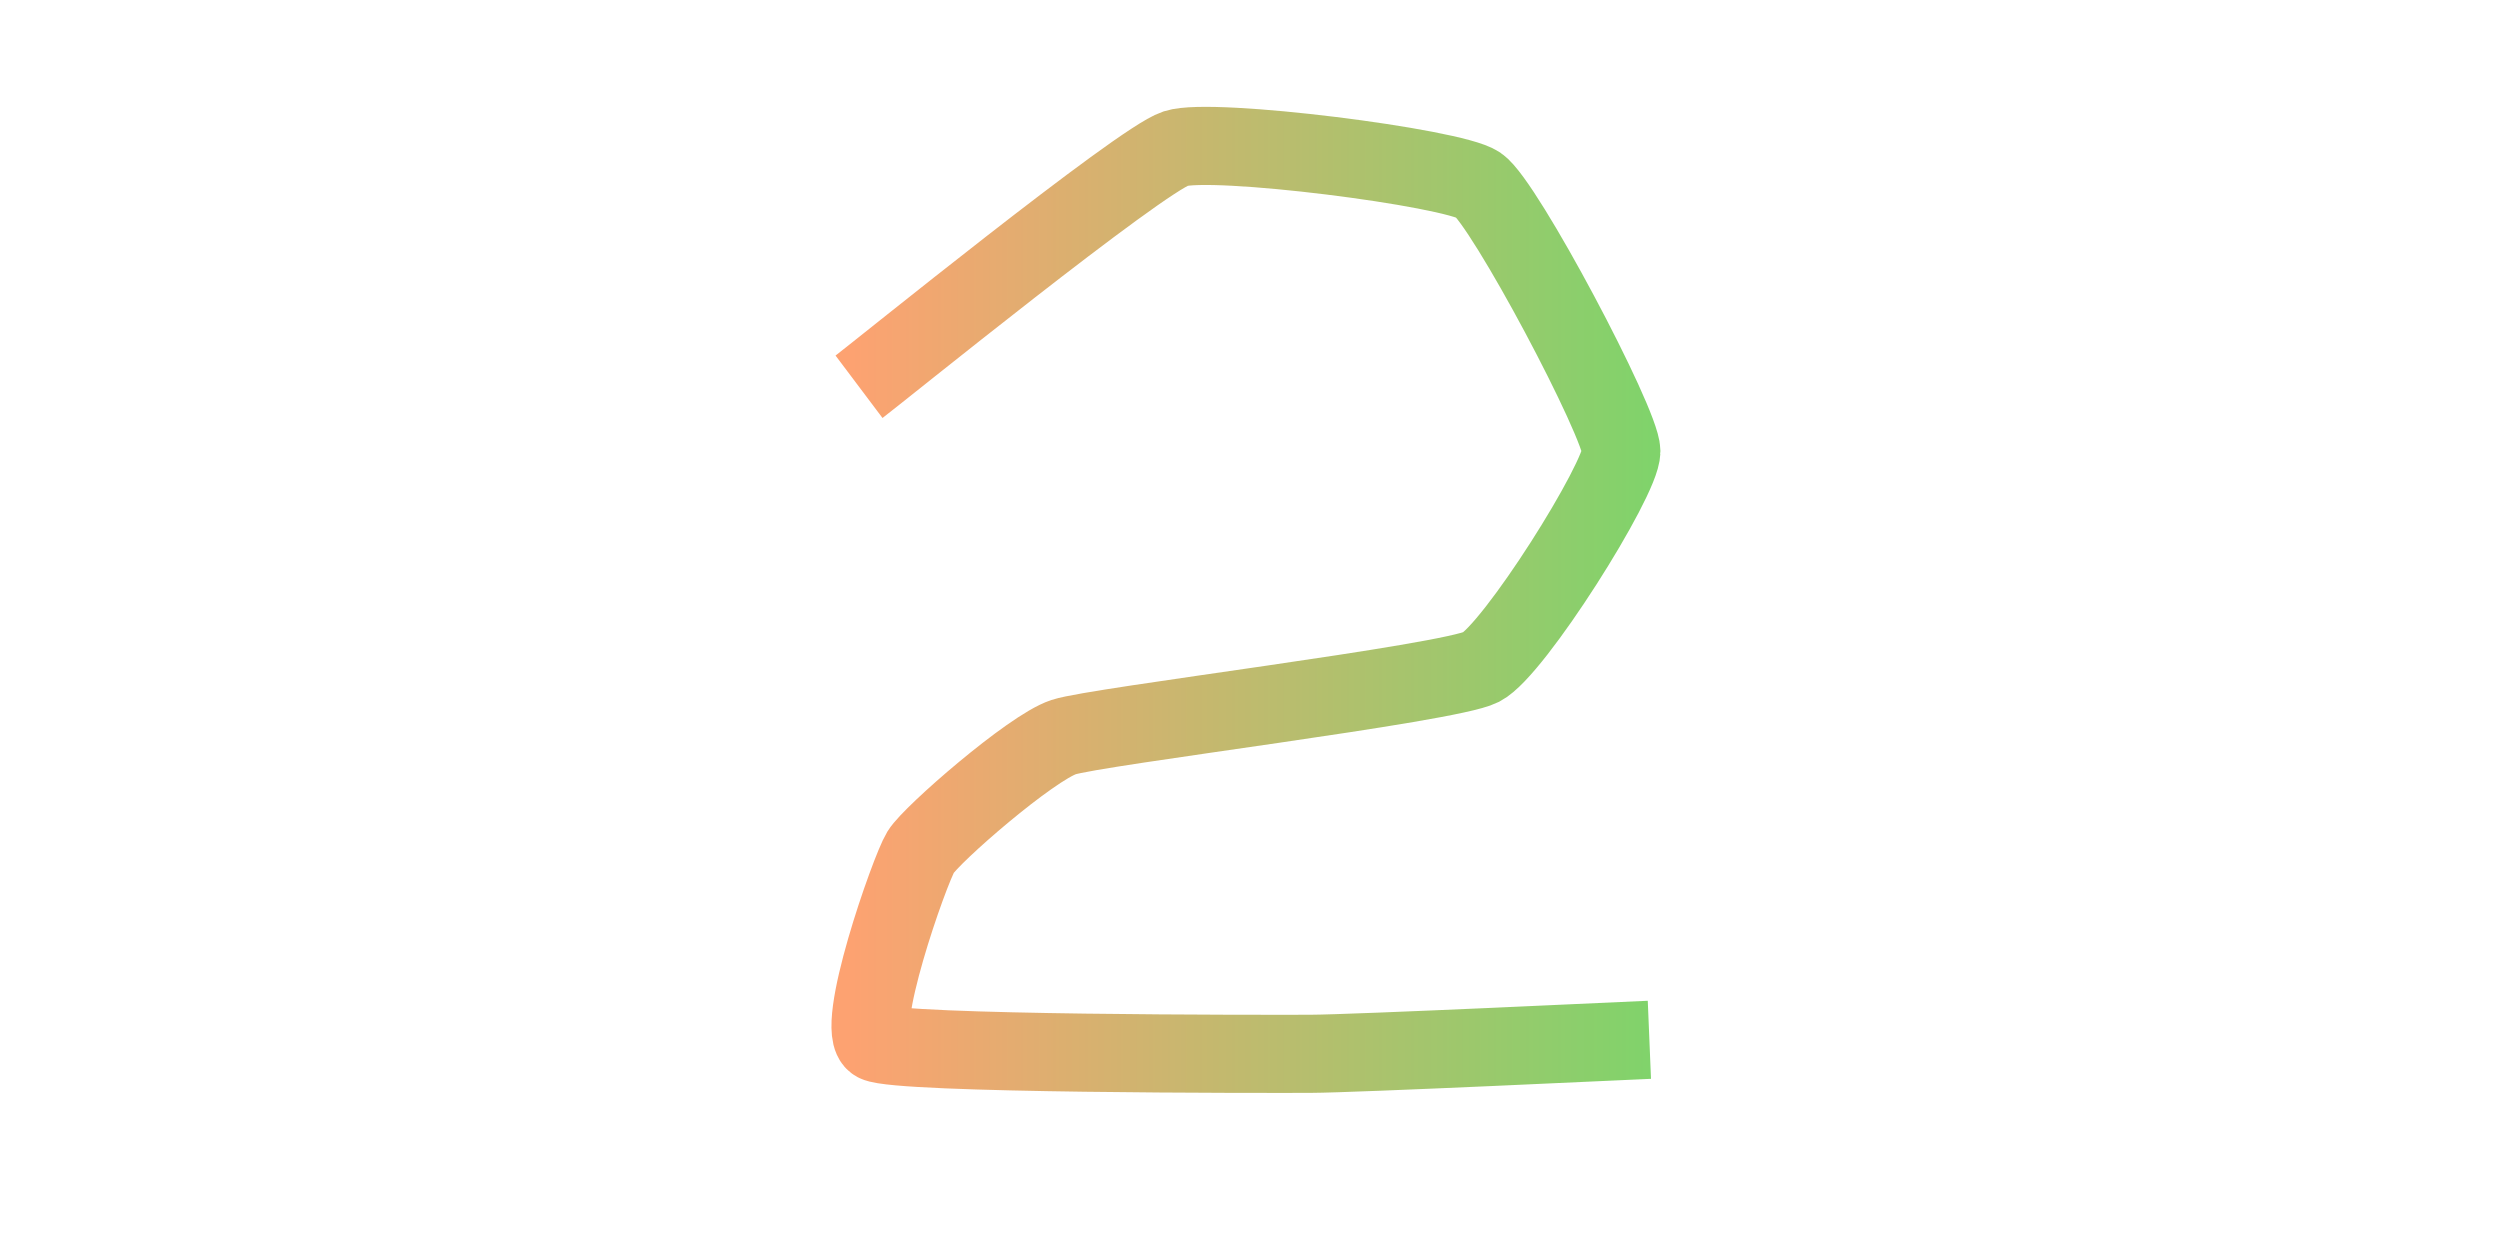 <svg xmlns="http://www.w3.org/2000/svg" xmlns:xlink="http://www.w3.org/1999/xlink" xmlns:svgjs="http://svgjs.dev/svgjs" viewBox="0 0 800 400"><path d="M274.888 123.767C280.8 119.32 364.671 51.3 376.233 47.534C387.795 43.767 464.776 53.543 473.094 59.193C481.413 64.843 518.782 135.396 518.834 144.395C518.886 153.393 484.402 208.117 473.991 213.453C463.58 218.789 350.822 232.422 340.359 235.874C329.895 239.327 298.124 266.943 294.619 272.646C291.114 278.348 272.997 329.865 280.269 333.632C287.541 337.399 404.843 337.272 419.283 337.22C433.722 337.167 521.472 332.997 527.803 332.735 " fill="none" stroke-width="25" stroke="url(&quot;#SvgjsLinearGradient1002&quot;)" stroke-linecap="butt"></path><defs><linearGradient id="SvgjsLinearGradient1002"><stop stop-color="#fda271" offset="0"></stop><stop stop-color="#80d36b" offset="1"></stop></linearGradient></defs></svg>